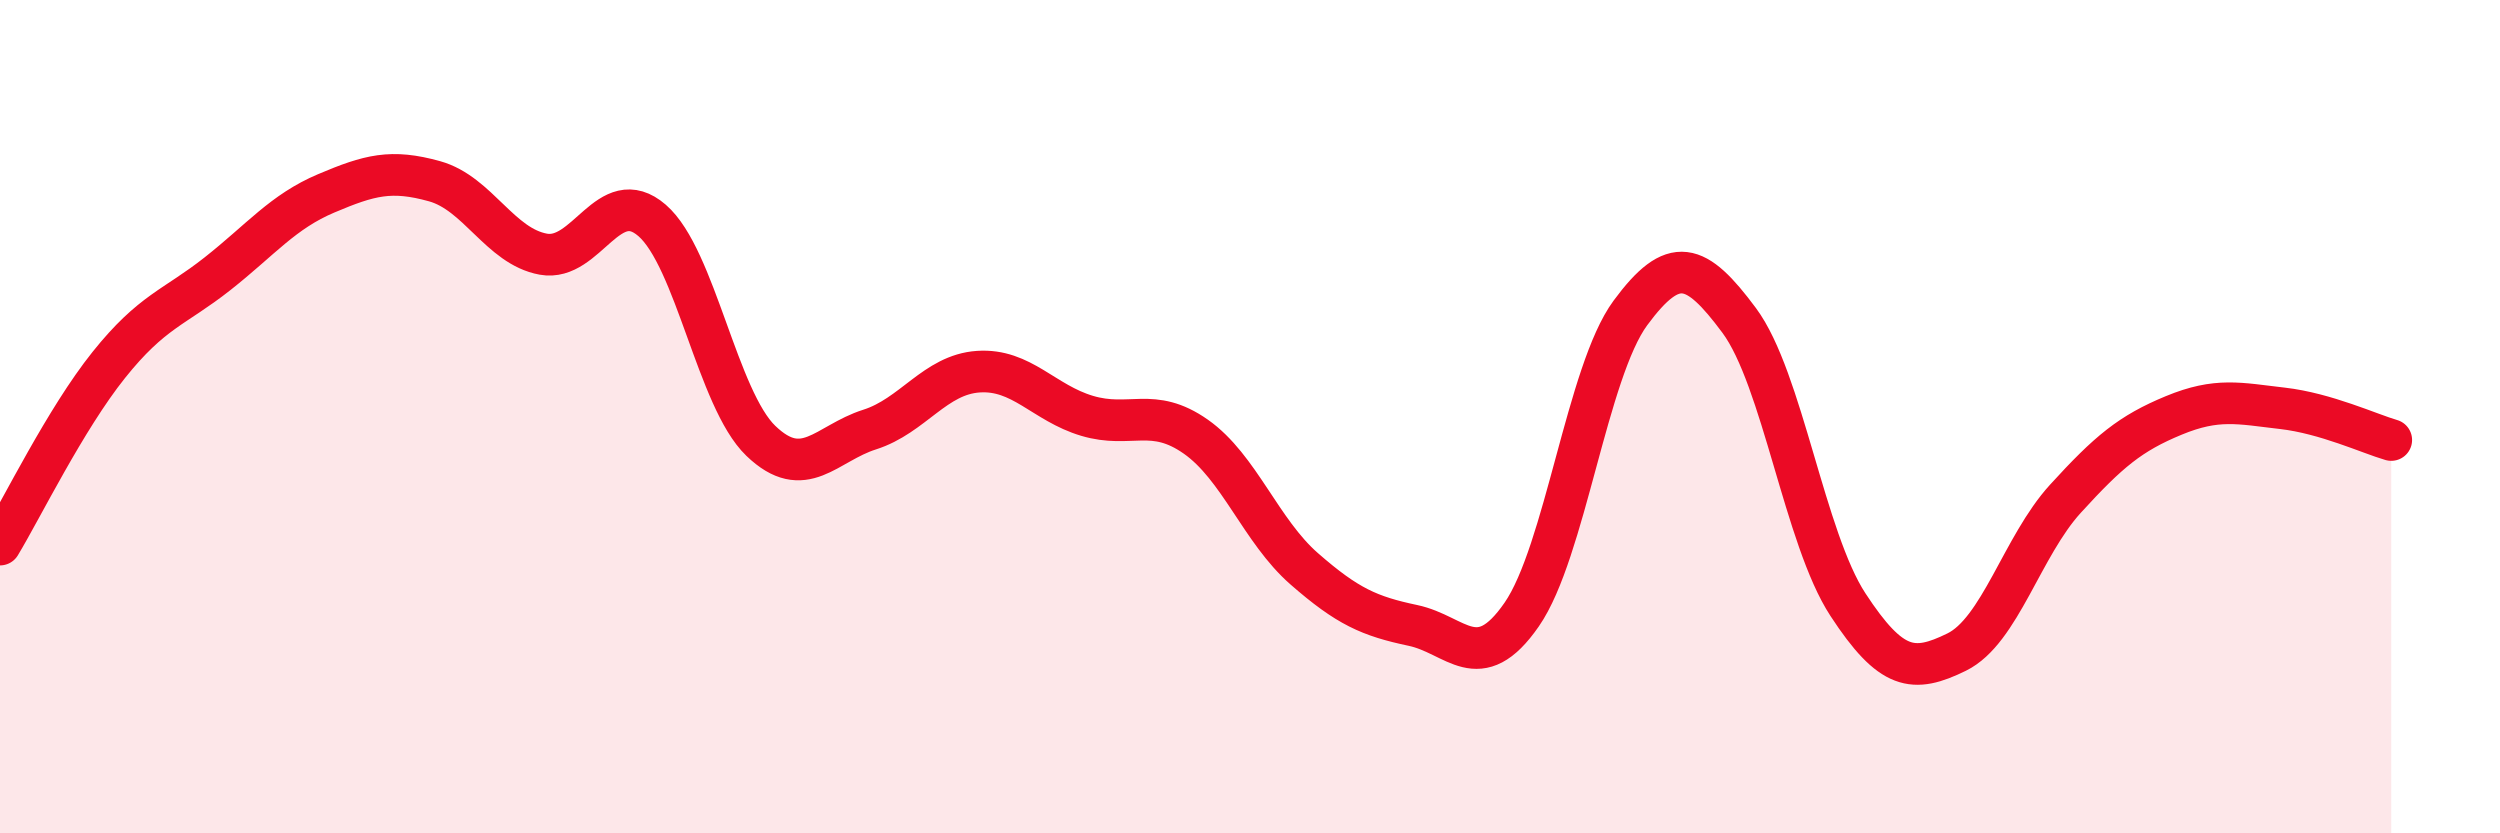 
    <svg width="60" height="20" viewBox="0 0 60 20" xmlns="http://www.w3.org/2000/svg">
      <path
        d="M 0,13.07 C 0.52,12.21 1.57,10.06 2.61,8.76 C 3.65,7.46 4.18,7.39 5.22,6.57 C 6.26,5.75 6.79,5.08 7.83,4.64 C 8.87,4.2 9.39,4.06 10.43,4.35 C 11.47,4.64 12,5.91 13.04,6.1 C 14.08,6.29 14.61,4.39 15.65,5.29 C 16.69,6.19 17.22,9.58 18.26,10.58 C 19.3,11.58 19.83,10.64 20.87,10.31 C 21.91,9.98 22.44,8.99 23.48,8.92 C 24.52,8.85 25.05,9.67 26.09,9.98 C 27.13,10.29 27.66,9.75 28.7,10.48 C 29.74,11.21 30.26,12.74 31.3,13.65 C 32.34,14.56 32.87,14.79 33.91,15.01 C 34.95,15.23 35.48,16.25 36.52,14.75 C 37.56,13.25 38.09,8.92 39.13,7.51 C 40.17,6.1 40.7,6.29 41.74,7.69 C 42.78,9.09 43.31,12.92 44.35,14.51 C 45.39,16.1 45.92,16.16 46.96,15.65 C 48,15.14 48.53,13.11 49.57,11.97 C 50.61,10.83 51.13,10.4 52.17,9.97 C 53.21,9.54 53.74,9.68 54.78,9.8 C 55.82,9.92 56.87,10.41 57.39,10.56L57.39 20L0 20Z"
        fill="#EB0A25"
        opacity="0.1"
        stroke-linecap="round"
        stroke-linejoin="round"
      />
      <path
        d="M 0,13.07 C 0.52,12.21 1.57,10.06 2.61,8.76 C 3.65,7.46 4.18,7.39 5.22,6.57 C 6.26,5.75 6.79,5.08 7.83,4.64 C 8.87,4.2 9.39,4.06 10.43,4.35 C 11.47,4.64 12,5.91 13.04,6.1 C 14.08,6.29 14.61,4.39 15.65,5.29 C 16.69,6.19 17.22,9.58 18.26,10.58 C 19.3,11.58 19.83,10.64 20.87,10.31 C 21.91,9.98 22.44,8.99 23.48,8.92 C 24.52,8.85 25.05,9.67 26.09,9.98 C 27.13,10.29 27.66,9.75 28.7,10.48 C 29.74,11.21 30.26,12.74 31.3,13.65 C 32.34,14.56 32.87,14.79 33.91,15.01 C 34.95,15.23 35.48,16.25 36.52,14.75 C 37.56,13.25 38.09,8.92 39.13,7.51 C 40.17,6.1 40.7,6.29 41.74,7.69 C 42.78,9.09 43.31,12.92 44.35,14.51 C 45.39,16.1 45.92,16.16 46.96,15.65 C 48,15.14 48.53,13.11 49.57,11.97 C 50.61,10.83 51.13,10.4 52.17,9.97 C 53.21,9.54 53.74,9.68 54.78,9.8 C 55.82,9.92 56.87,10.41 57.39,10.56"
        stroke="#EB0A25"
        stroke-width="1"
        fill="none"
        stroke-linecap="round"
        stroke-linejoin="round"
      />
    </svg>
  